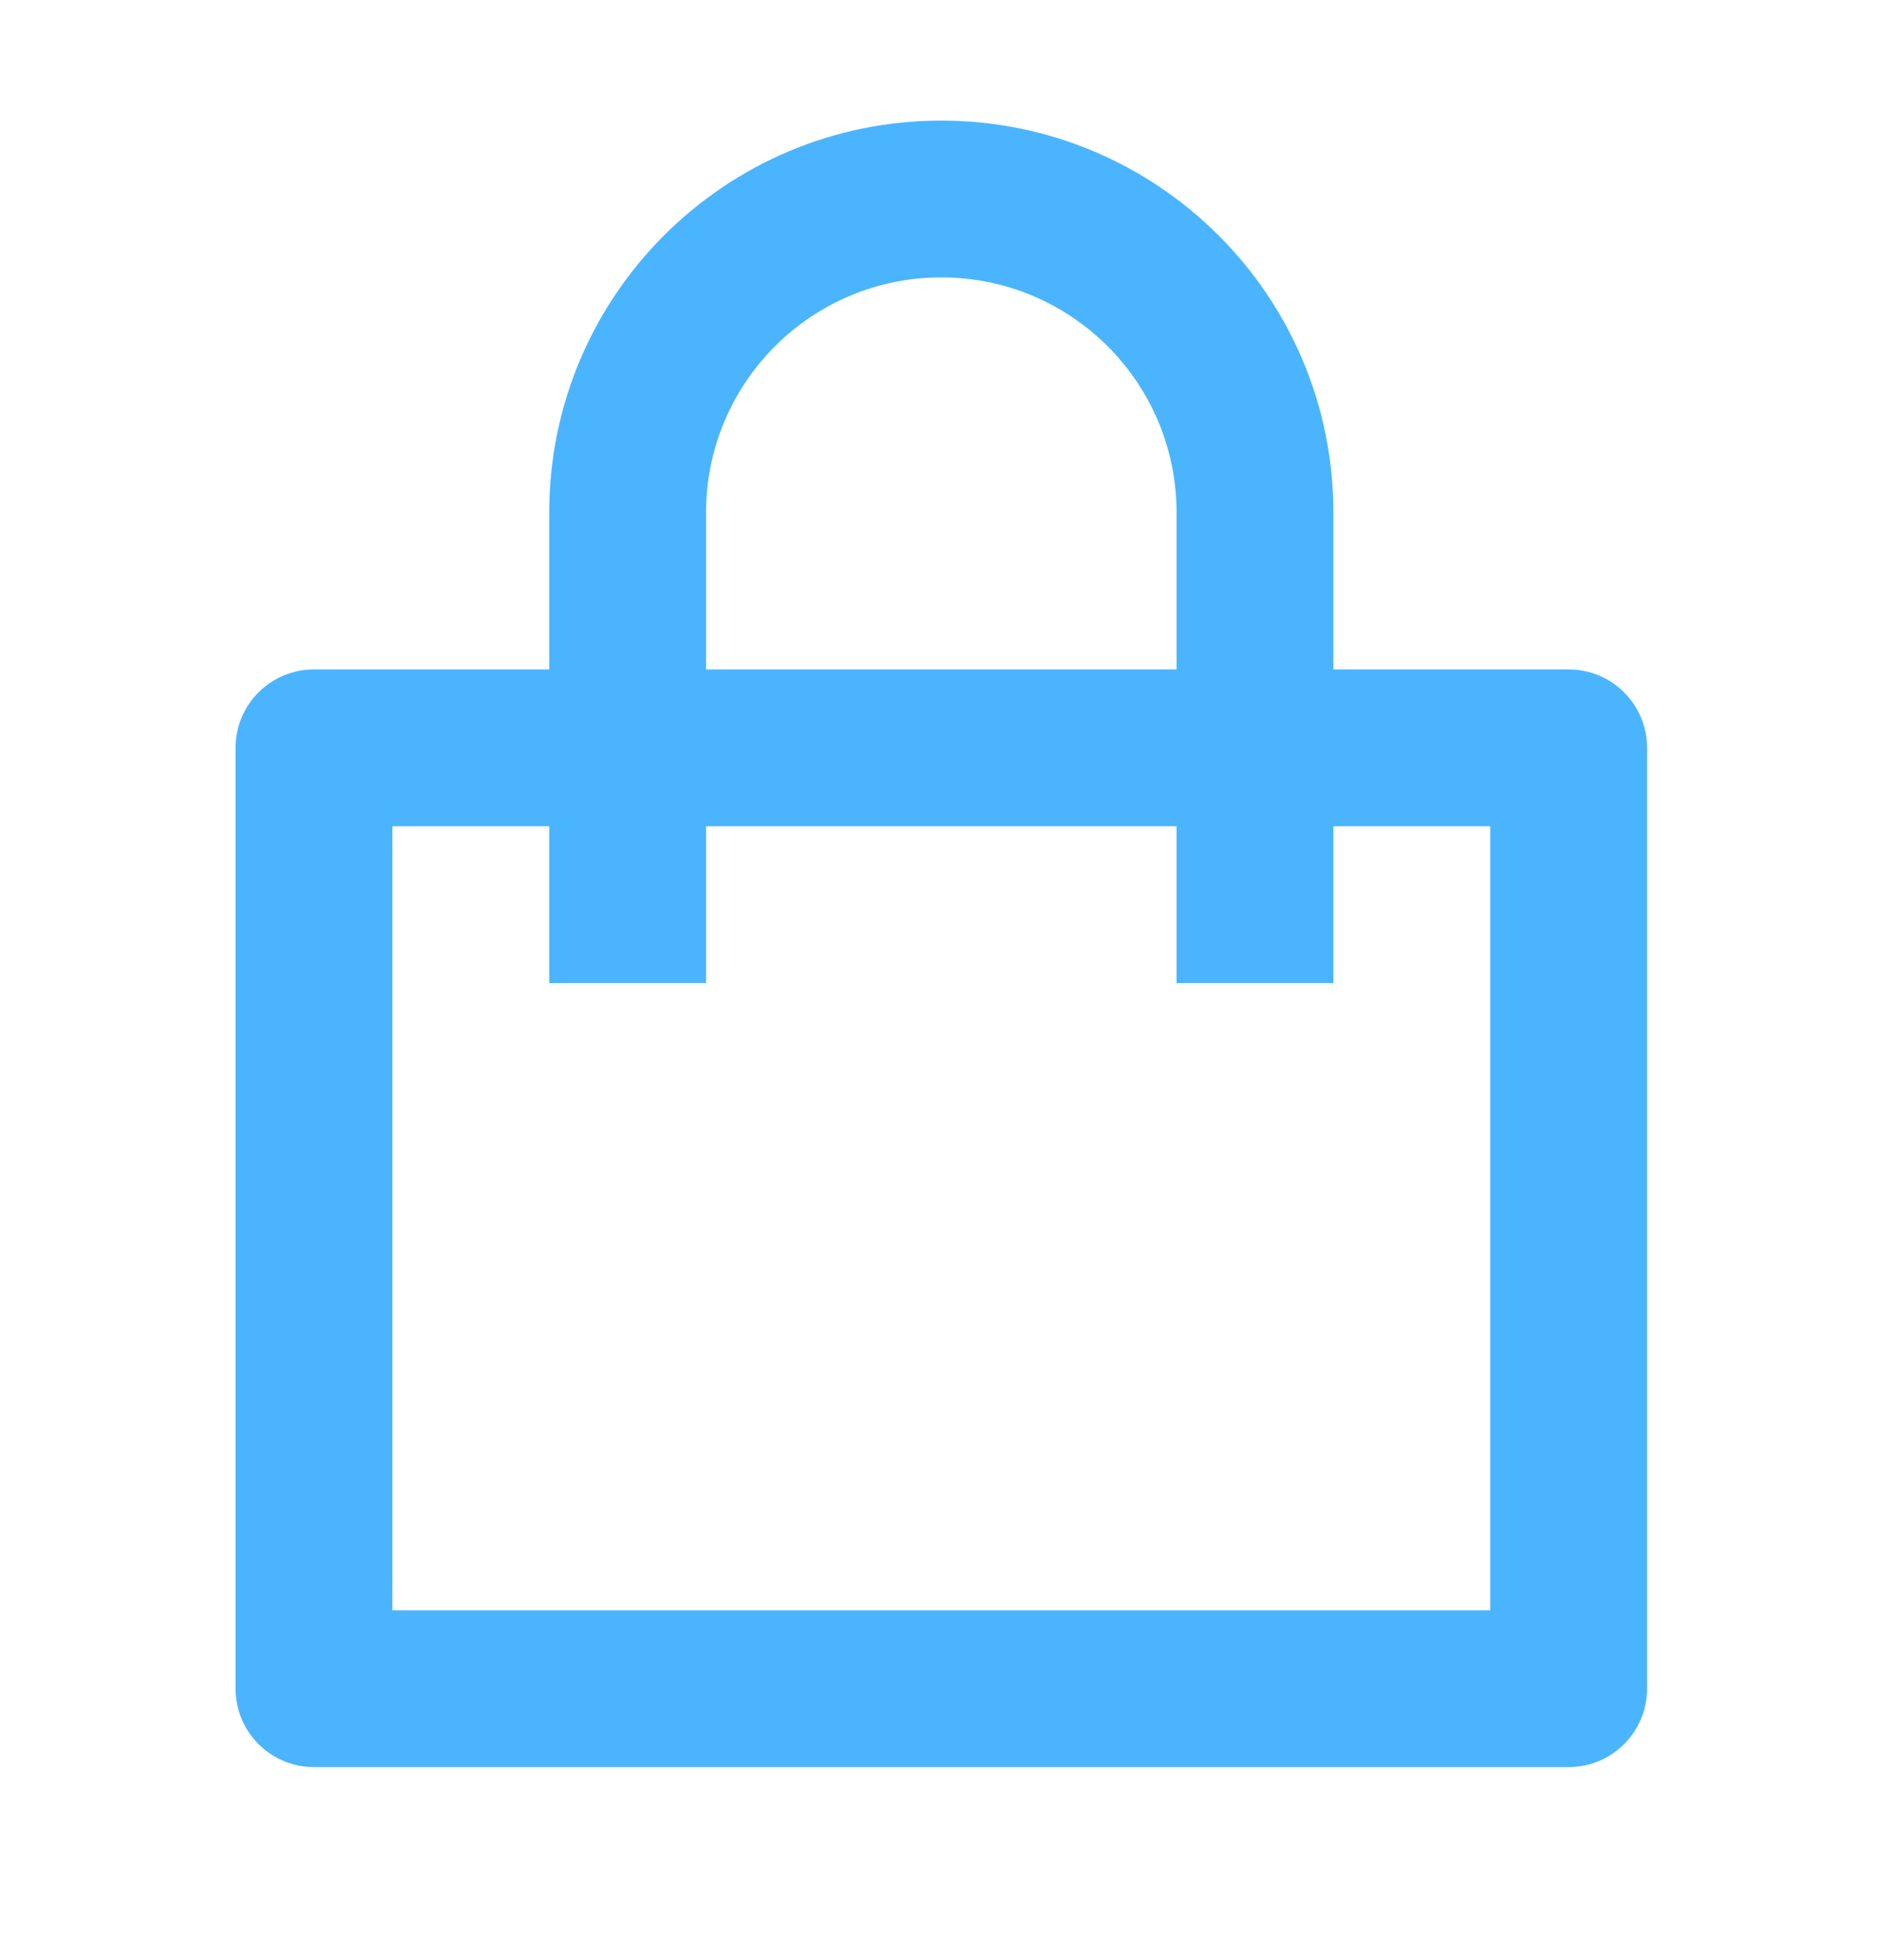 <svg width="24" height="25" viewBox="0 0 24 25" fill="none" xmlns="http://www.w3.org/2000/svg">
<g id="shopping-bag-line">
<path id="Vector" d="M7.004 8.538V6.538C7.004 3.776 9.242 1.538 12.004 1.538C14.765 1.538 17.004 3.776 17.004 6.538V8.538H20.004C20.556 8.538 21.004 8.985 21.004 9.538V21.538C21.004 22.09 20.556 22.538 20.004 22.538H4.004C3.452 22.538 3.004 22.09 3.004 21.538V9.538C3.004 8.985 3.452 8.538 4.004 8.538H7.004ZM7.004 10.538H5.004V20.538H19.004V10.538H17.004V12.538H15.004V10.538H9.004V12.538H7.004V10.538ZM9.004 8.538H15.004V6.538C15.004 4.881 13.661 3.538 12.004 3.538C10.347 3.538 9.004 4.881 9.004 6.538V8.538Z" fill="#4BB4FF"/>
</g>
</svg>
